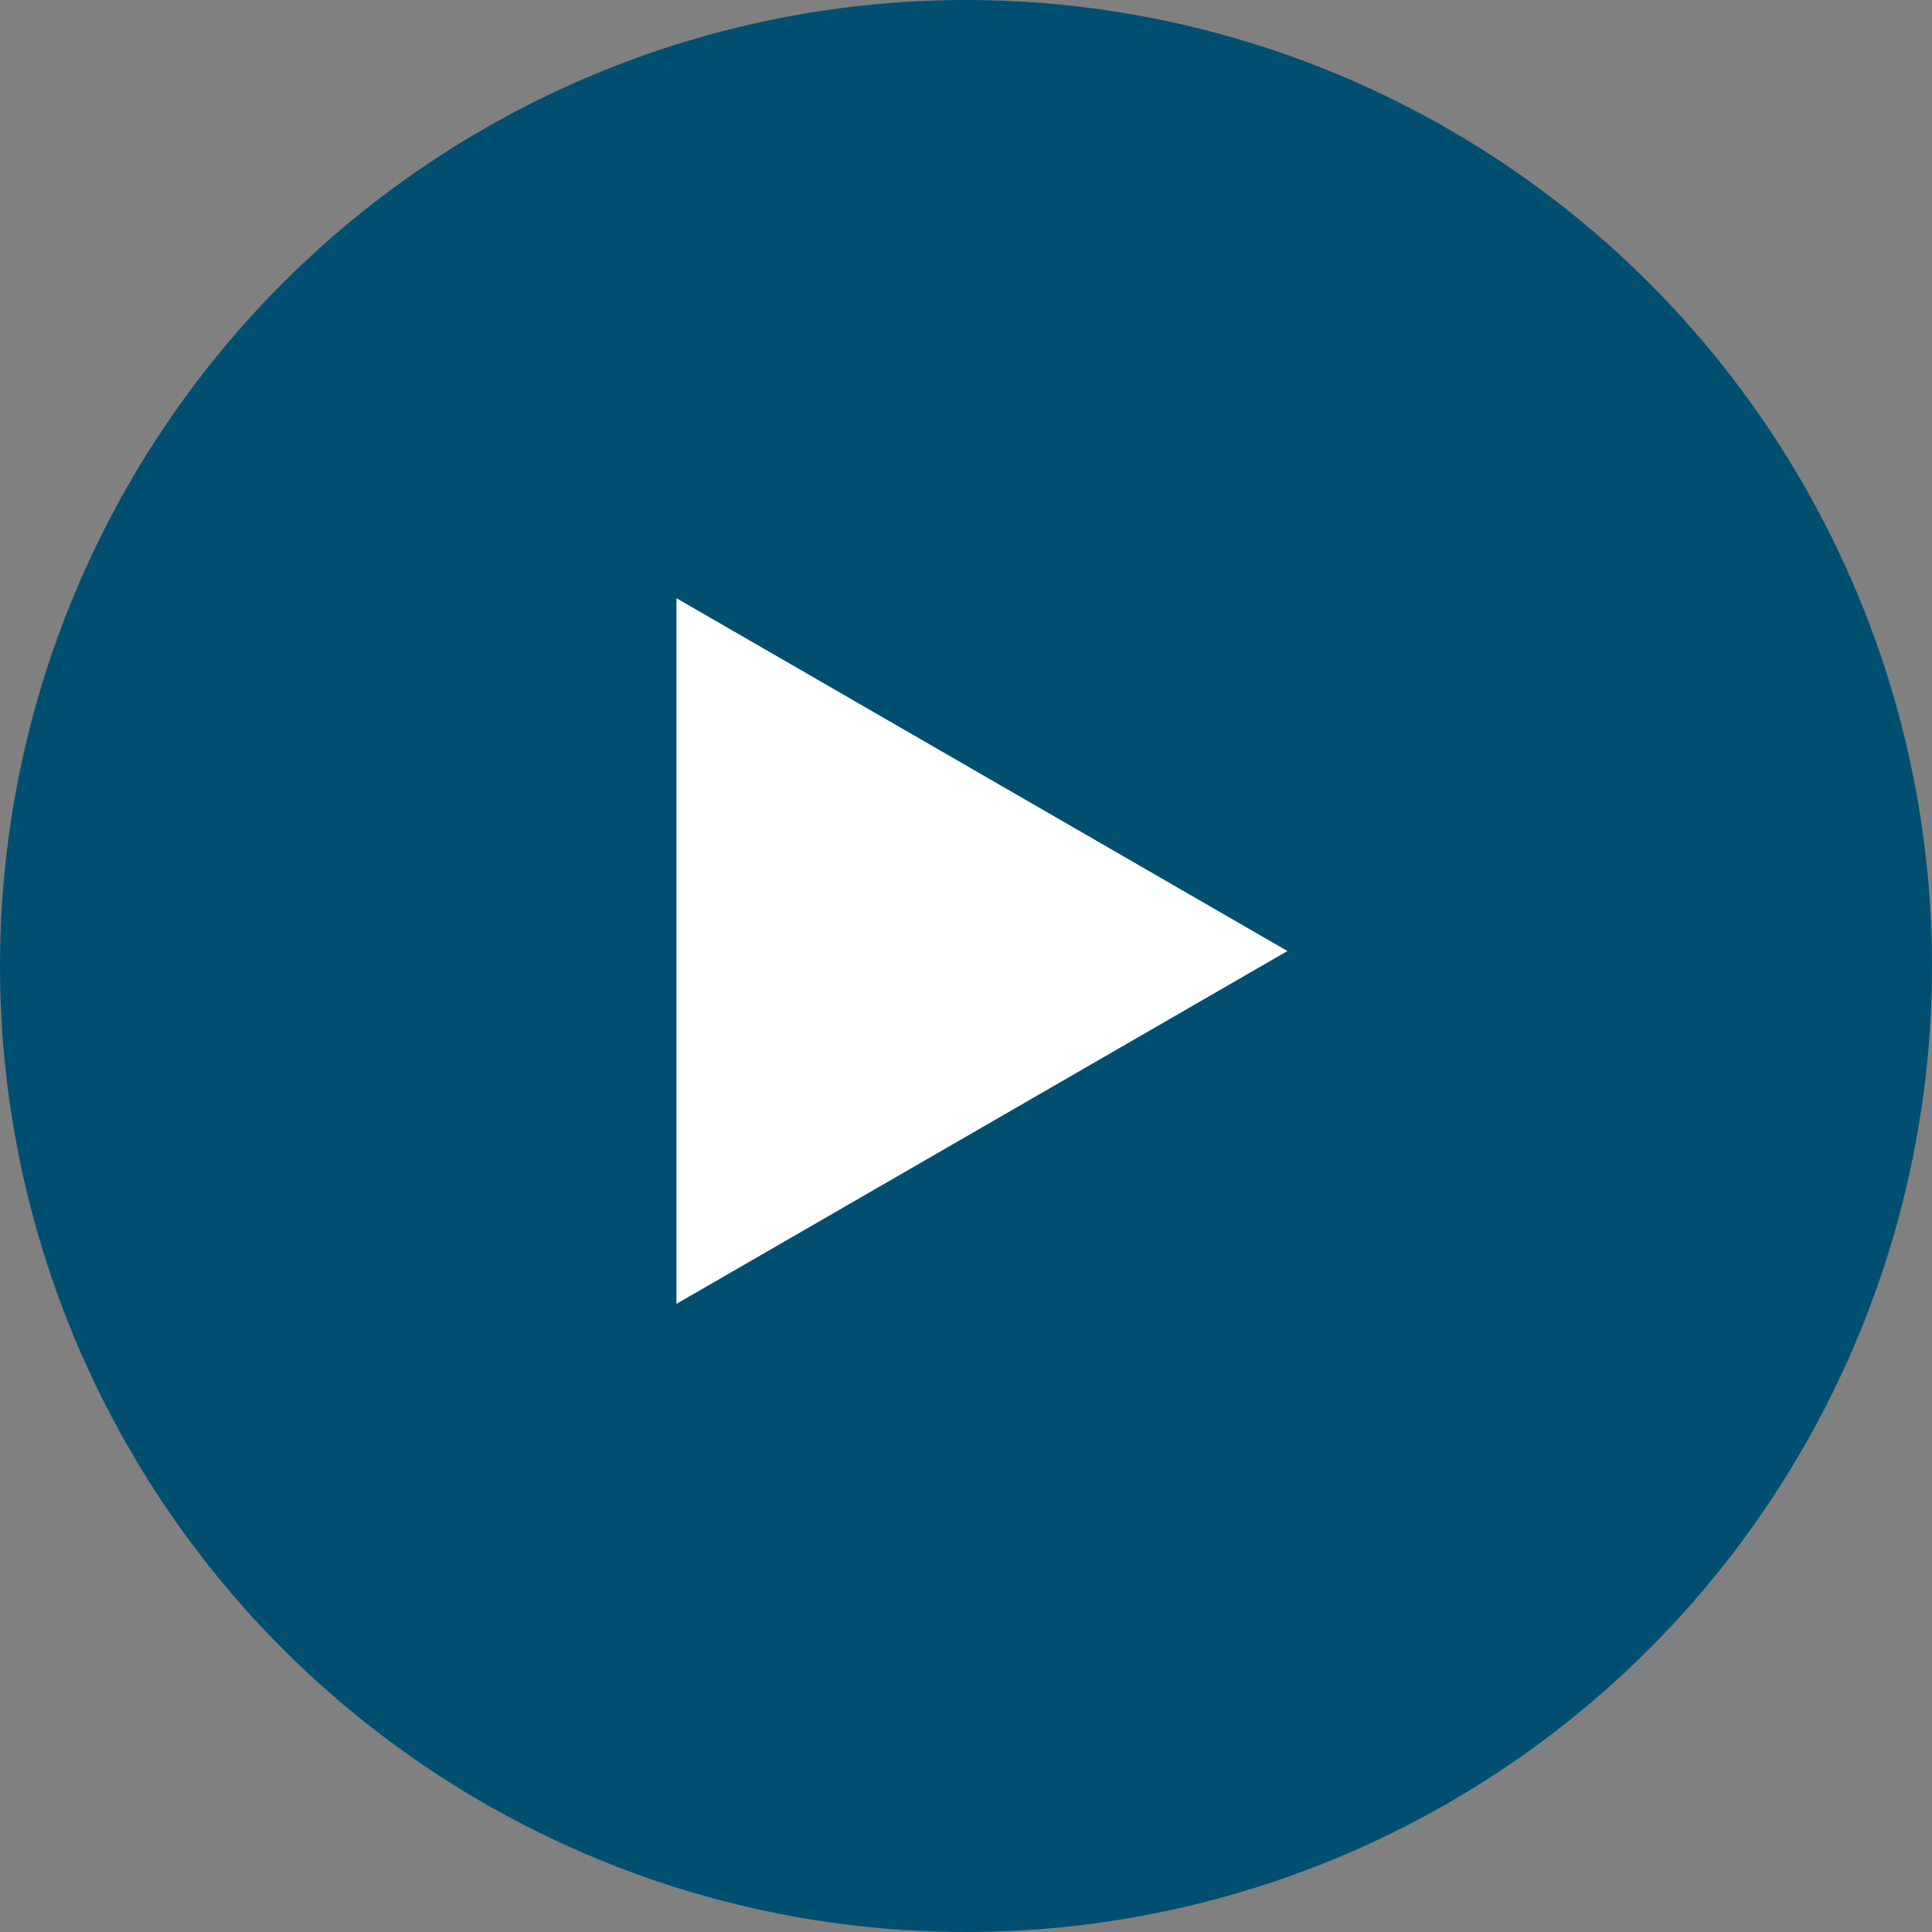 <svg xmlns="http://www.w3.org/2000/svg" width="16" height="16" viewBox="0 0 16 16">
  <rect x="0" y="0" width="16" height="16" fill="#808080" stroke="none"/>
  <g id="グループ_2550" data-name="グループ 2550" transform="translate(-889.775 -876.775)">
    <circle id="楕円形_1" data-name="楕円形 1" cx="8" cy="8" r="8" transform="translate(889.775 876.775)" fill="#004f71"/>
    <path id="パス_5678" data-name="パス 5678" d="M6.036-3.854.976-6.776V-.932Z" transform="translate(894.401 888.505)" fill="#fff"/>
  </g>
</svg>
